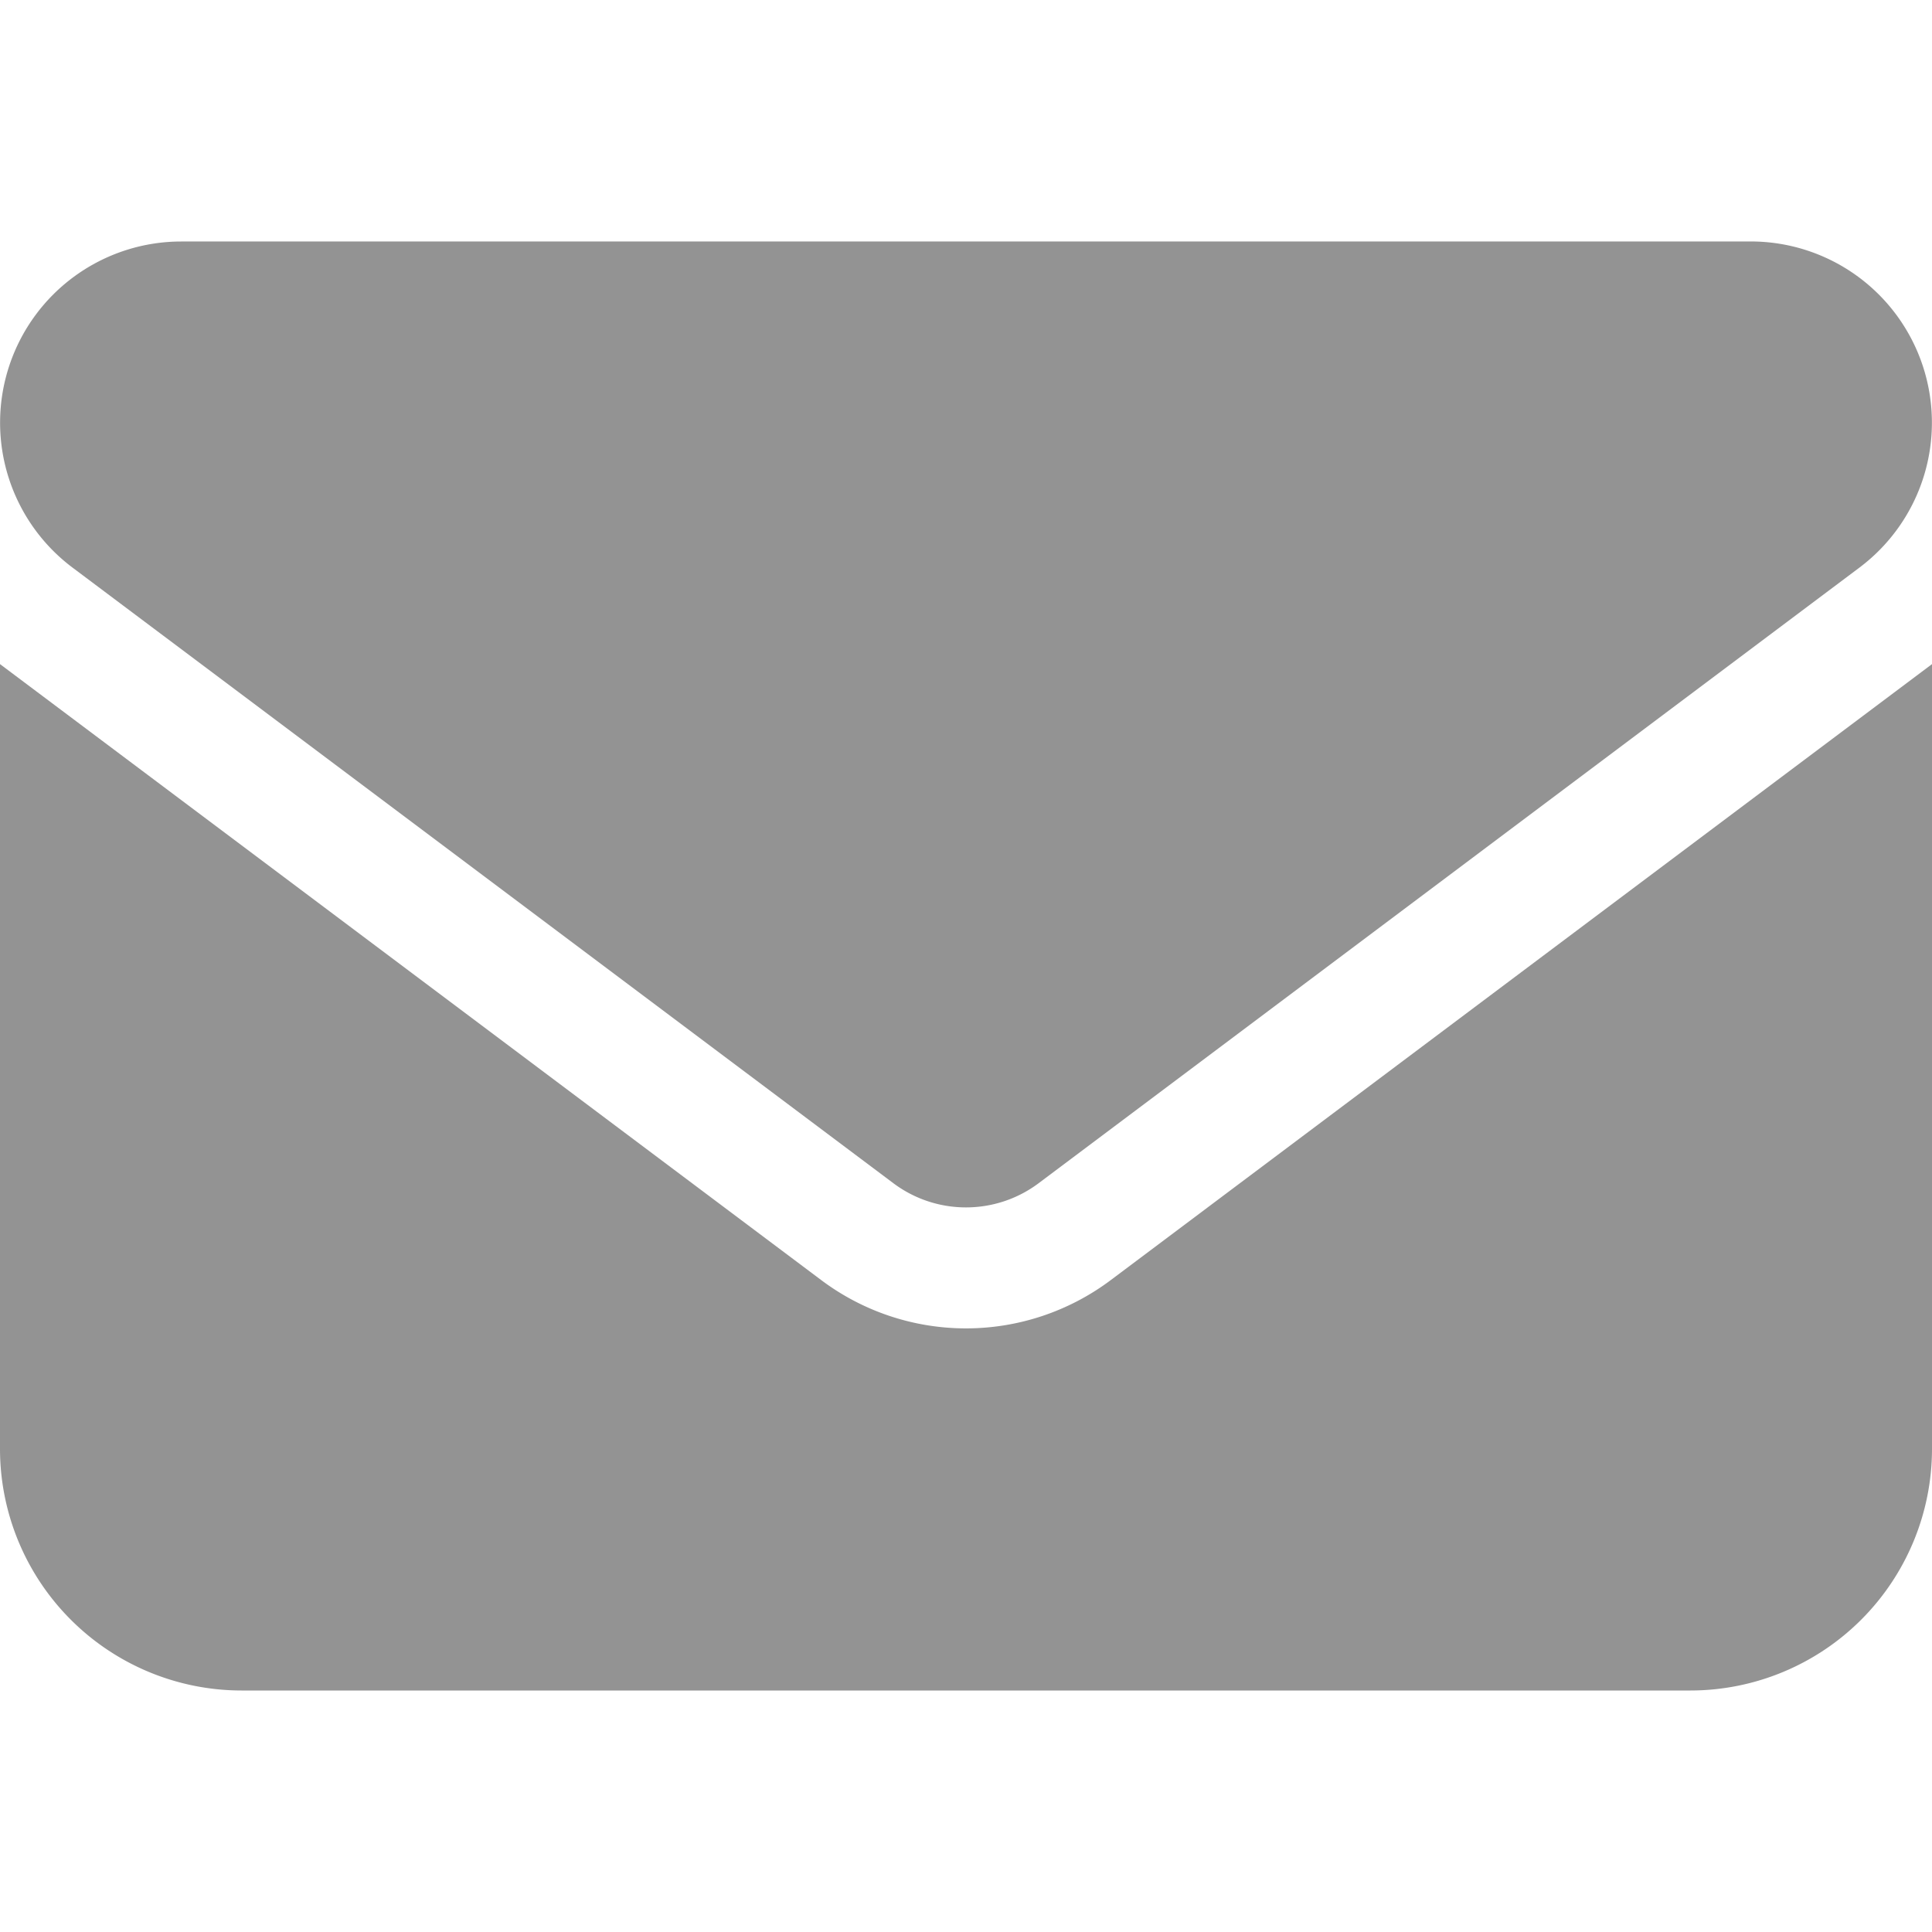 <svg xmlns="http://www.w3.org/2000/svg" width="50" height="50" fill="none"><path fill="#939393" d="M4.688 6.25a4.689 4.689 0 0 0-2.813 8.438l21.25 15.937c1.113.83 2.637.83 3.75 0l21.25-15.938a4.689 4.689 0 0 0-2.813-8.438H4.688ZM0 17.188V37.5a6.256 6.256 0 0 0 6.25 6.25h37.5A6.256 6.256 0 0 0 50 37.5V17.187L28.75 33.126a6.24 6.24 0 0 1-7.5 0L0 17.187Z"/></svg>